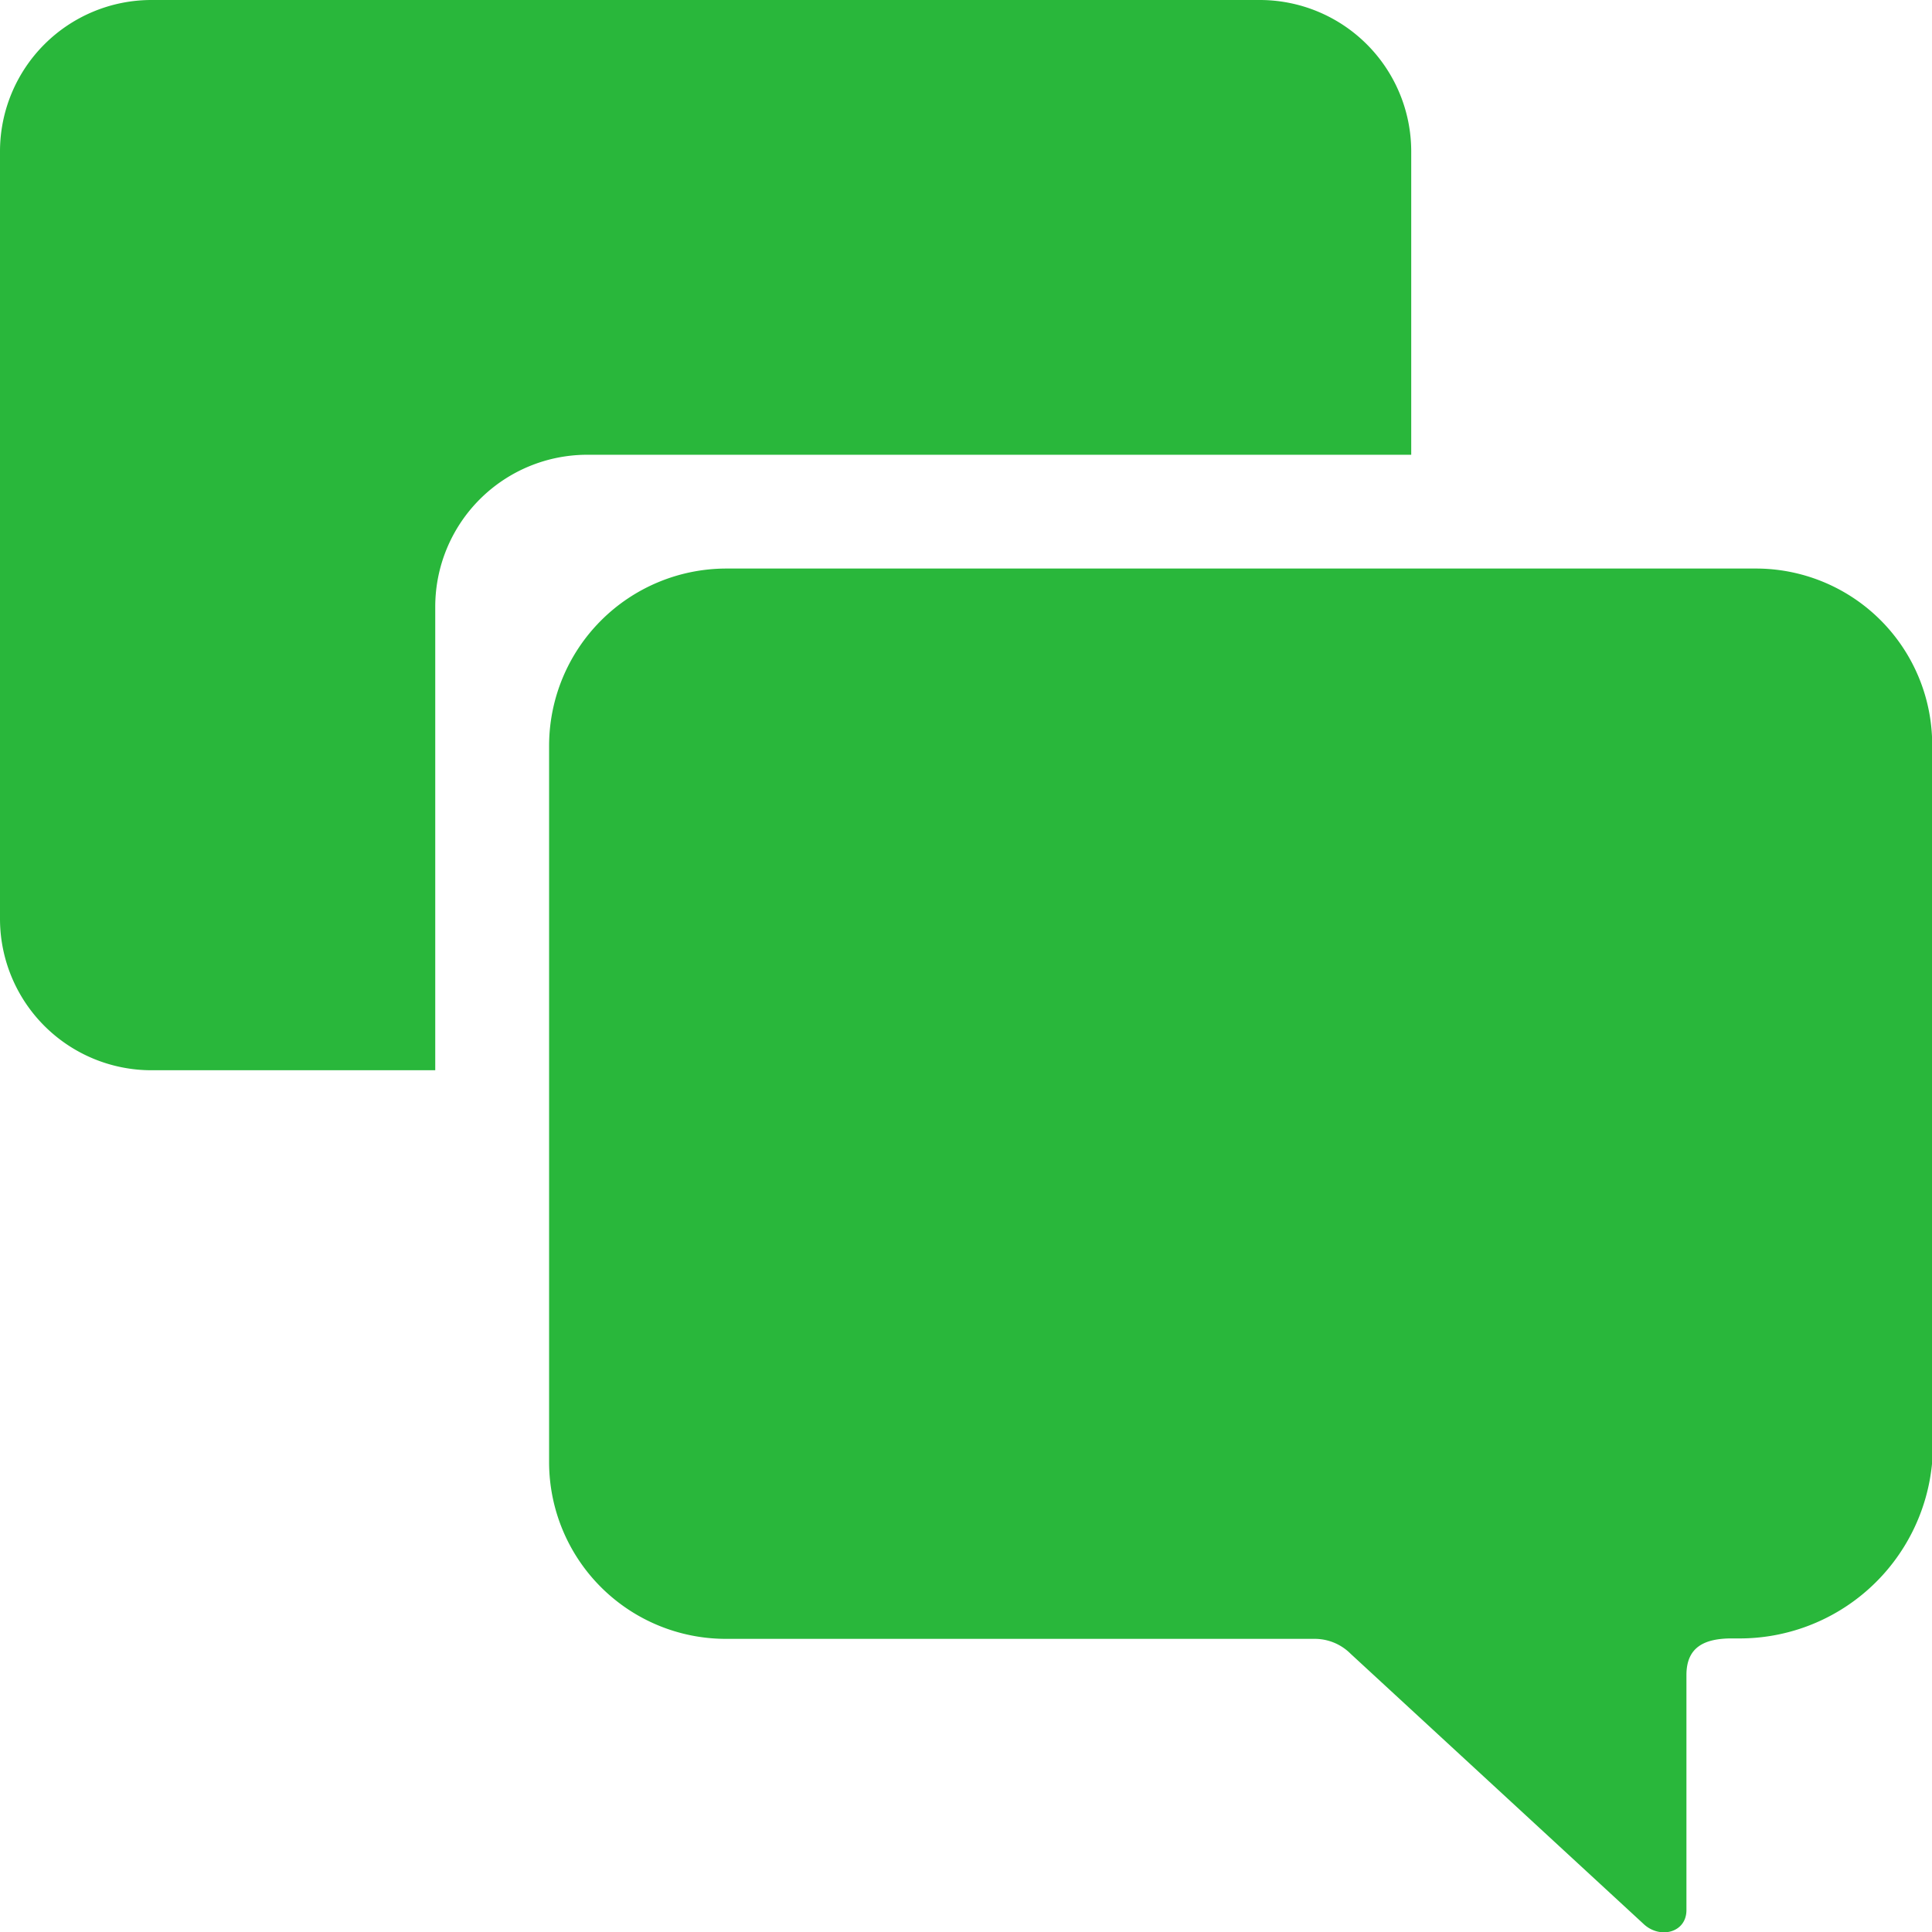 <svg xmlns="http://www.w3.org/2000/svg" width="30.495" height="30.5" viewBox="0 0 30.495 30.5">
  <g id="live_support_icon" transform="translate(-3.375 -3.375)">
    <path id="Path_17" data-name="Path 17" d="M30.728,11.981H14.48a2.8,2.8,0,0,0-2.794,2.794V26.089a2.791,2.791,0,0,0,2.794,2.786h9.3a.8.8,0,0,1,.557.235l4.619,4.26c.257.249.682.147.682-.213v-3.71c0-.44.279-.579.719-.579h.073a3.052,3.052,0,0,0,3.087-2.786V14.775A2.782,2.782,0,0,0,30.728,11.981Z" transform="translate(0.356 0.368)" fill="#29b73b"/>
    <path id="Path_18" data-name="Path 18" d="M12.643,10.553H25.65V5.765a2.391,2.391,0,0,0-2.39-2.39H5.765a2.391,2.391,0,0,0-2.39,2.39V17.878a2.391,2.391,0,0,0,2.39,2.39h4.48V12.944A2.4,2.4,0,0,1,12.643,10.553Z" transform="translate(0 0)" fill="#29b73b"/>
  </g>
</svg>
